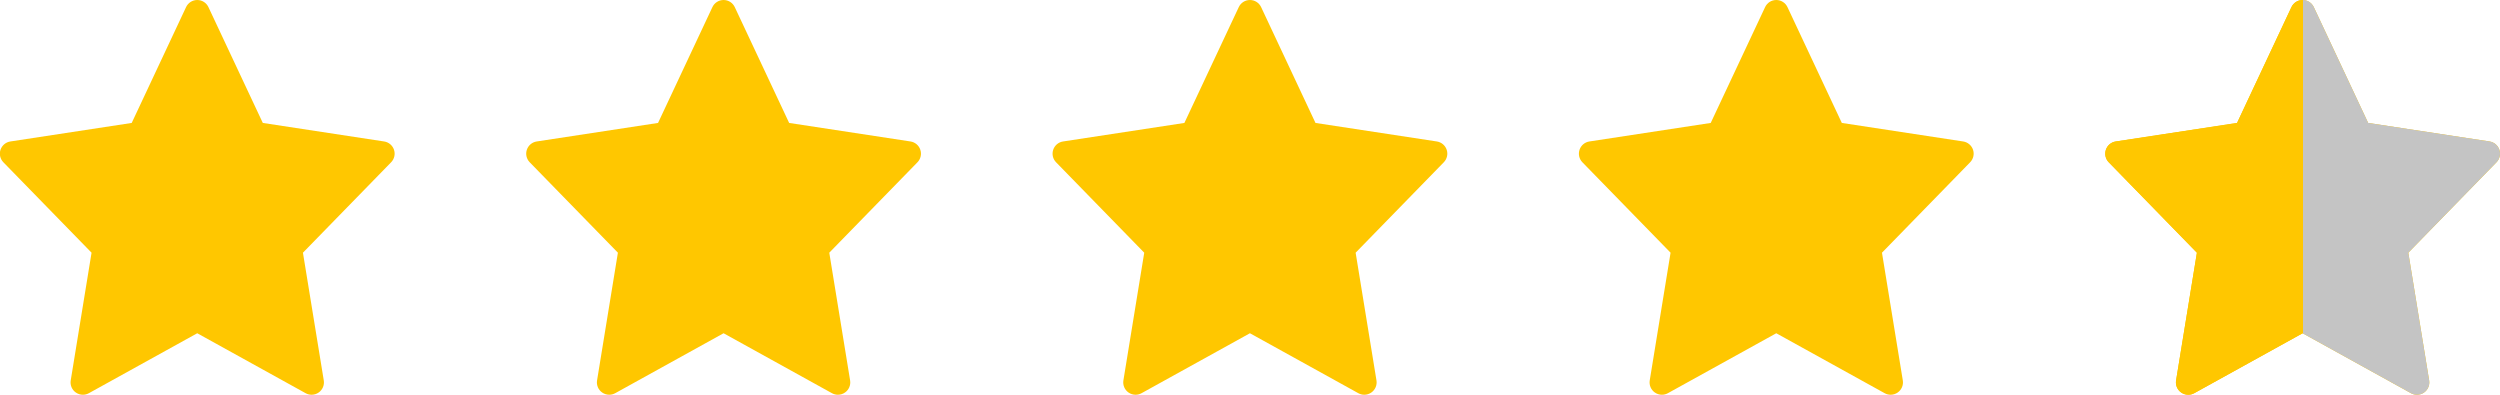 <?xml version="1.0" encoding="utf-8"?>
<svg xmlns="http://www.w3.org/2000/svg" width="114" height="18" viewBox="0 0 114 18" fill="none">
<path d="M17.966 6.829C17.899 6.629 17.726 6.483 17.517 6.451L11.984 5.606L9.504 0.324C9.411 0.126 9.213 0 8.995 0C8.777 0 8.578 0.126 8.485 0.324L6.006 5.606L0.472 6.451C0.264 6.483 0.091 6.629 0.023 6.829C-0.044 7.029 0.007 7.249 0.154 7.4L4.175 11.523L3.225 17.347C3.19 17.559 3.279 17.773 3.456 17.897C3.553 17.966 3.666 18 3.78 18C3.873 18 3.967 17.977 4.052 17.93L8.994 15.196L13.937 17.93C14.022 17.977 14.116 18 14.209 18C14.323 18 14.437 17.966 14.533 17.897C14.71 17.773 14.799 17.559 14.764 17.347L13.814 11.523L17.835 7.4C17.983 7.249 18.033 7.029 17.966 6.829Z" fill="#FFC700"/>
<path d="M41.967 6.829C41.9 6.629 41.727 6.483 41.519 6.451L35.985 5.606L33.505 0.324C33.412 0.126 33.214 0 32.996 0C32.778 0 32.579 0.126 32.486 0.324L30.007 5.606L24.473 6.451C24.265 6.483 24.091 6.629 24.024 6.829C23.957 7.029 24.008 7.249 24.155 7.4L28.176 11.523L27.226 17.347C27.191 17.559 27.28 17.773 27.457 17.897C27.553 17.966 27.667 18 27.78 18C27.874 18 27.968 17.977 28.053 17.93L32.995 15.196L37.938 17.93C38.023 17.977 38.117 18 38.21 18C38.324 18 38.438 17.966 38.534 17.897C38.711 17.773 38.8 17.559 38.765 17.347L37.815 11.523L41.836 7.4C41.983 7.249 42.034 7.029 41.967 6.829Z" fill="#FFC700"/>
<path d="M65.969 6.829C65.902 6.629 65.728 6.483 65.52 6.451L59.986 5.606L57.507 0.324C57.414 0.126 57.215 0 56.997 0C56.779 0 56.581 0.126 56.488 0.324L54.008 5.606L48.474 6.451C48.266 6.483 48.093 6.629 48.026 6.829C47.959 7.029 48.009 7.249 48.157 7.4L52.177 11.523L51.227 17.347C51.192 17.559 51.282 17.773 51.458 17.897C51.555 17.966 51.668 18 51.782 18C51.875 18 51.969 17.977 52.054 17.93L56.997 15.196L61.94 17.93C62.025 17.977 62.118 18 62.212 18C62.325 18 62.439 17.966 62.536 17.897C62.712 17.773 62.802 17.559 62.767 17.347L61.817 11.523L65.837 7.4C65.985 7.249 66.036 7.029 65.969 6.829Z" fill="#FFC700"/>
<path d="M89.97 6.829C89.903 6.629 89.729 6.483 89.521 6.451L83.987 5.606L81.508 0.324C81.415 0.126 81.216 0 80.998 0C80.78 0 80.582 0.126 80.489 0.324L78.009 5.606L72.475 6.451C72.267 6.483 72.094 6.629 72.027 6.829C71.96 7.029 72.01 7.249 72.157 7.4L76.178 11.523L75.228 17.347C75.193 17.559 75.283 17.773 75.459 17.897C75.556 17.966 75.669 18 75.783 18C75.876 18 75.97 17.977 76.055 17.93L80.998 15.196L85.941 17.93C86.025 17.977 86.119 18 86.213 18C86.326 18 86.44 17.966 86.537 17.897C86.713 17.773 86.803 17.559 86.768 17.347L85.818 11.523L89.838 7.4C89.986 7.249 90.037 7.029 89.97 6.829Z" fill="#FFC700"/>
<path d="M113.971 6.829C113.904 6.629 113.73 6.483 113.522 6.451L107.988 5.606L105.509 0.324C105.416 0.126 105.217 0 104.999 0C104.781 0 104.583 0.126 104.49 0.324L102.01 5.606L96.476 6.451C96.268 6.483 96.095 6.629 96.028 6.829C95.961 7.029 96.011 7.249 96.159 7.4L100.179 11.523L99.229 17.347C99.194 17.559 99.284 17.773 99.46 17.897C99.557 17.966 99.67 18 99.784 18C99.877 18 99.971 17.977 100.056 17.93L104.999 15.196L109.942 17.93C110.026 17.977 110.12 18 110.214 18C110.327 18 110.441 17.966 110.538 17.897C110.714 17.773 110.804 17.559 110.769 17.347L109.819 11.523L113.839 7.4C113.987 7.249 114.038 7.029 113.971 6.829Z" fill="#FFC700"/>
<path d="M113.971 6.829C113.904 6.629 113.73 6.483 113.522 6.451L107.988 5.606L105.509 0.324C105.416 0.126 105.217 0 104.999 0C104.781 0 104.583 0.126 104.49 0.324L102.01 5.606L96.476 6.451C96.268 6.483 96.095 6.629 96.028 6.829C95.961 7.029 96.011 7.249 96.159 7.4L100.179 11.523L99.229 17.347C99.194 17.559 99.284 17.773 99.46 17.897C99.557 17.966 99.67 18 99.784 18C99.877 18 99.971 17.977 100.056 17.93L104.999 15.196L109.942 17.93C110.026 17.977 110.12 18 110.214 18C110.327 18 110.441 17.966 110.538 17.897C110.714 17.773 110.804 17.559 110.769 17.347L109.819 11.523L113.839 7.4C113.987 7.249 114.038 7.029 113.971 6.829Z" fill="url(#paint0_linear_6174_2002)"/>
<defs>
<linearGradient id="paint0_linear_6174_2002" x1="95.999" y1="9" x2="114" y2="9" gradientUnits="userSpaceOnUse">
<stop offset="0.5" stop-color="#FFC700"/>
<stop offset="0.5" stop-color="#C4C4C4"/>
</linearGradient>
</defs>
</svg>